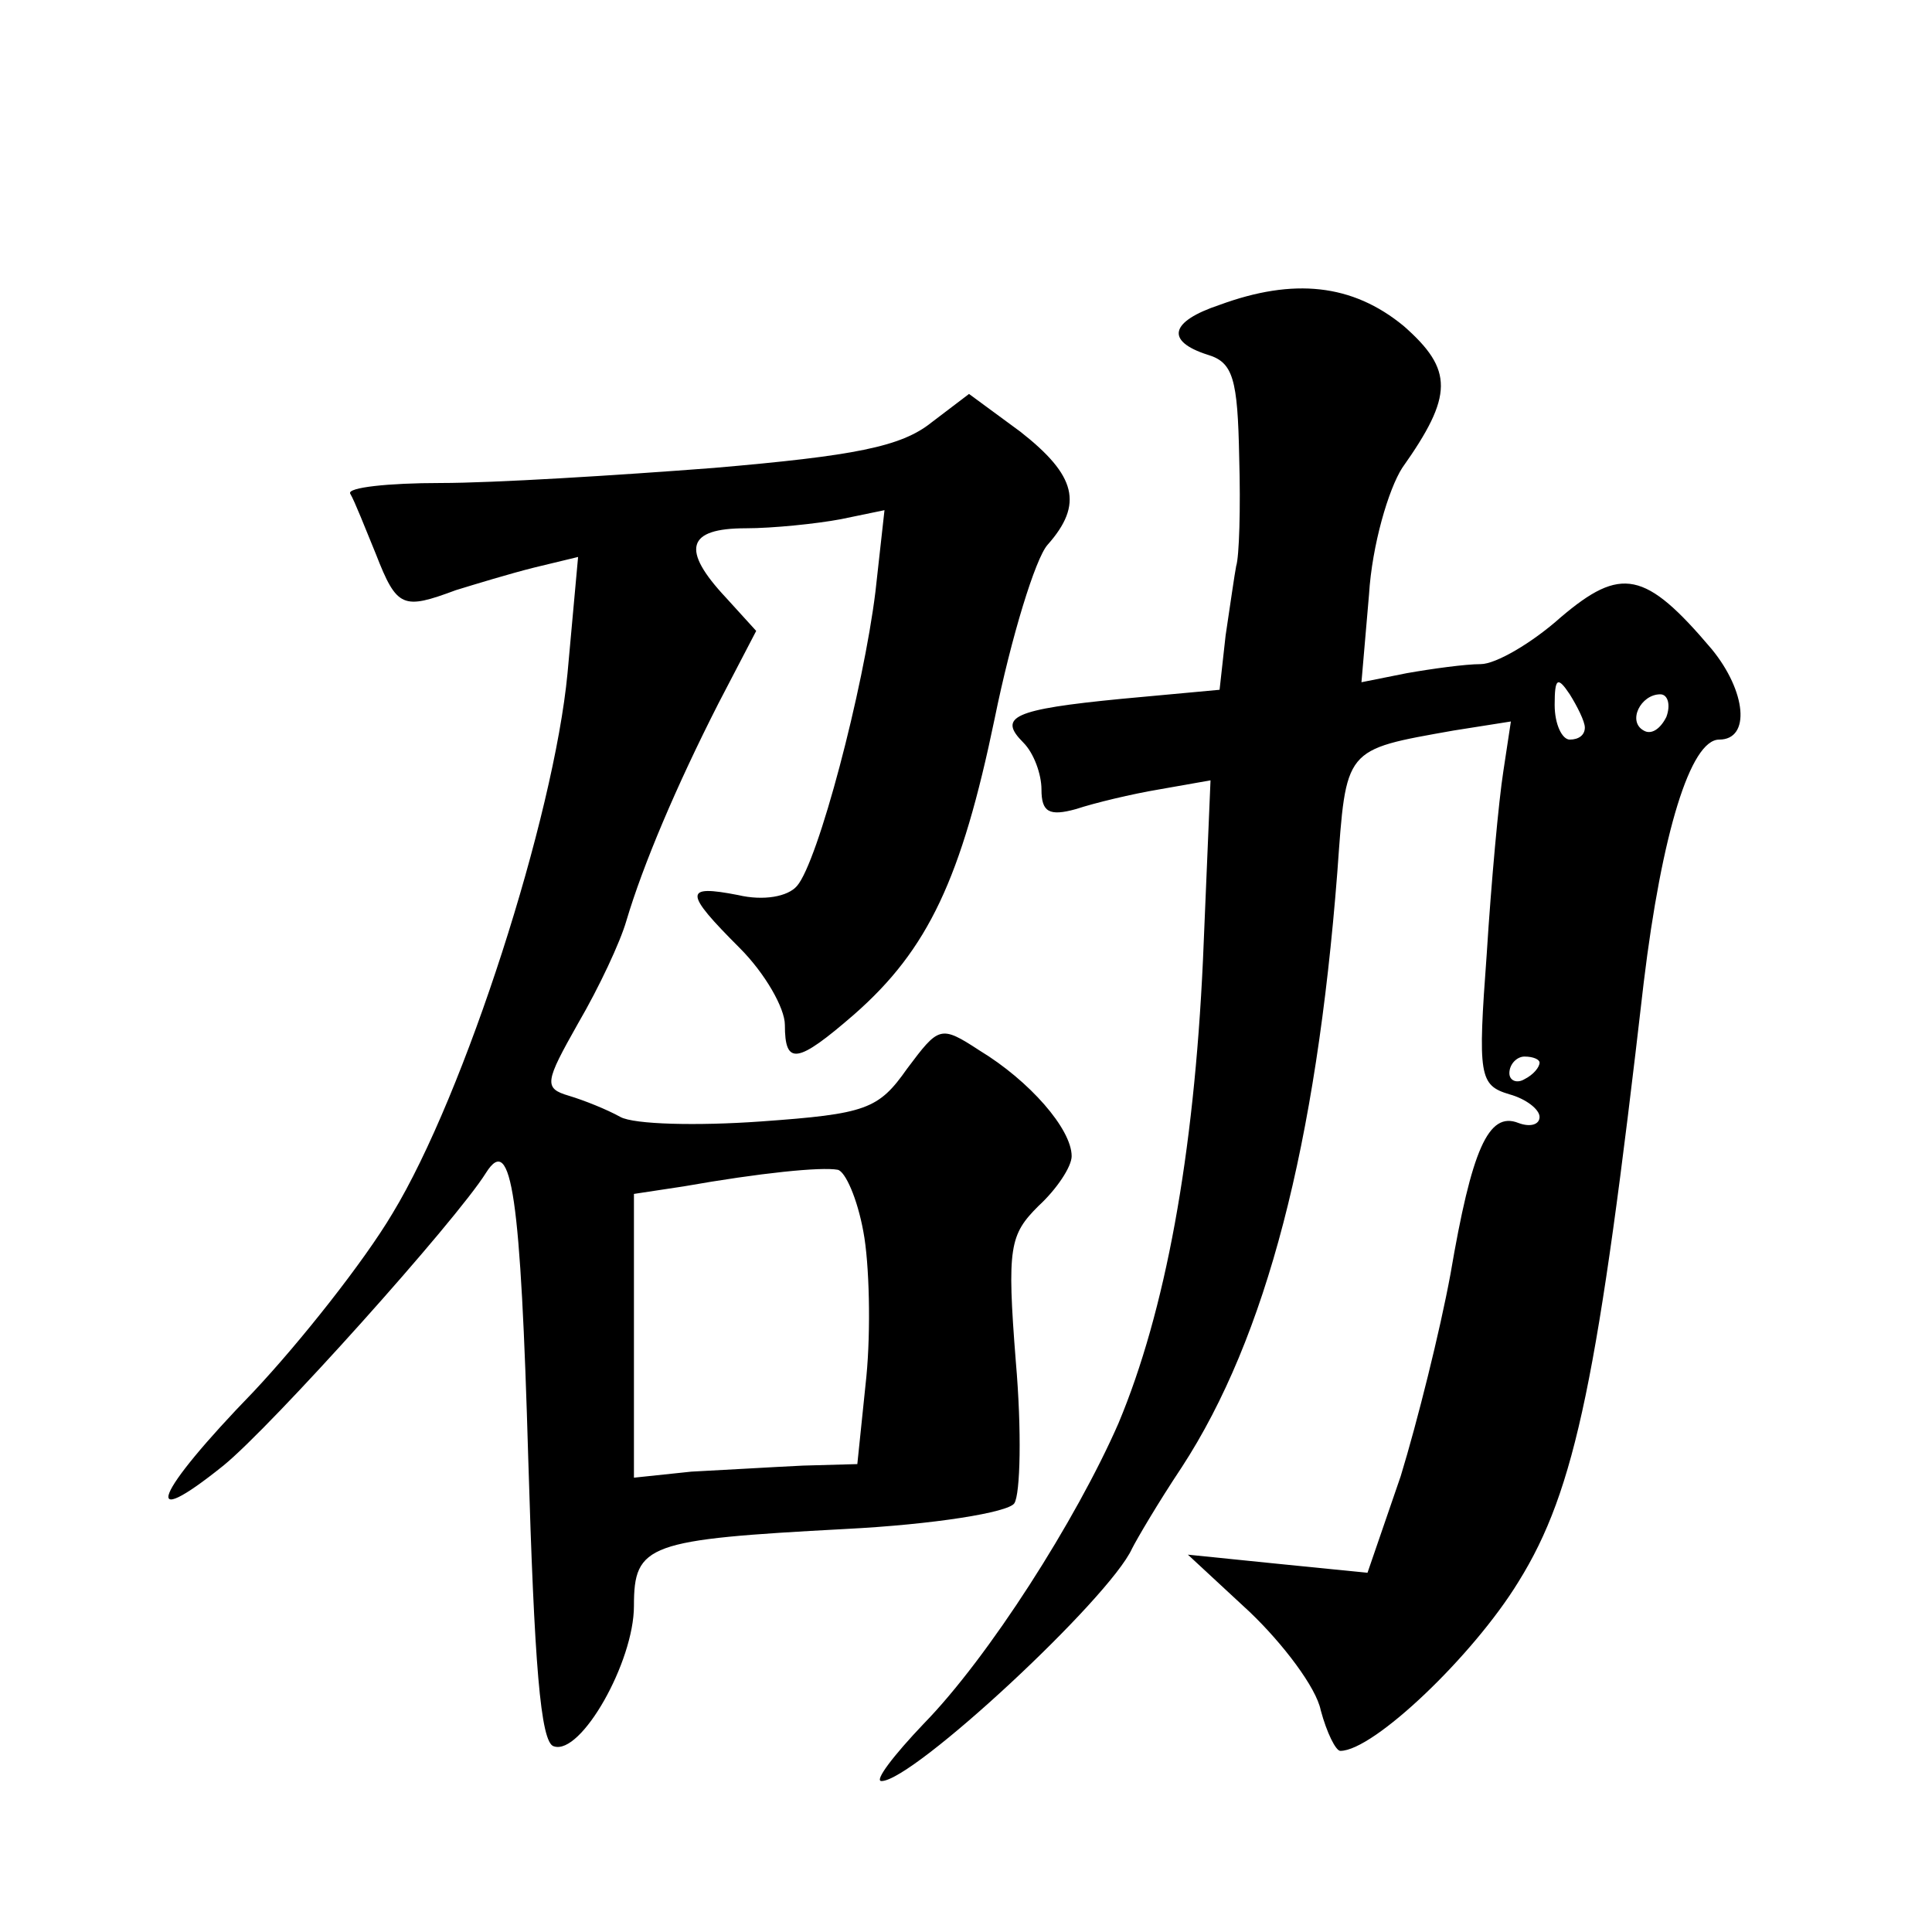 <?xml version="1.0" standalone="no"?>
<!DOCTYPE svg PUBLIC "-//W3C//DTD SVG 20010904//EN"
 "http://www.w3.org/TR/2001/REC-SVG-20010904/DTD/svg10.dtd">
<svg version="1.0" xmlns="http://www.w3.org/2000/svg"
 width="128pt" height="128pt" viewBox="0 0 128 128"
 preserveAspectRatio="xMidYMid meet">
<g transform="translate(0,128) scale(0.1,-0.1)"
fill="#0" stroke="none">
<path d="M808 1078 c-33 -11 -36 -24 -8 -33 17 -5 20 -16 21 -68 1 -34 0 -66 -2
-72 -1 -5 -4 -26 -7 -46 l-4 -36 -65 -6 c-72 -7 -82 -12 -65 -29 7 -7 12 -21 12
-31 0 -15 5 -18 23 -13 12 4 37 10 55 13 l34 6 -5 -119 c-6 -130 -25 -233 -56 -307
-28 -64 -86 -155 -129 -199 -20 -21 -33 -38 -28 -38 21 0 151 121 166 154 3 6 17
30 33 54 56 86 89 214 103 394 6 83 4 81 77 94 l38 6 -5 -33 c-3 -19 -8 -73 -11
-121 -6 -81 -5 -87 15 -93 11 -3 20 -10 20 -15 0 -5 -6 -7 -14 -4 -20 8 -31 -18
-45 -100 -7 -38 -22 -98 -33 -134 l-22 -64 -60 6 -59 6 41 -38 c22 -21 44 -50 47
-65 4 -15 10 -27 13 -27 22 0 88 63 118 112 38 61 53 136 83 397 12 99 31 161 50
161 21 0 18 32 -5 60 -44 52 -60 55 -100 21 -19 -17 -43 -31 -53 -31 -10 0 -32
-3 -49 -6 l-30 -6 5 58 c2 33 13 70 22 84 34 48 34 65 1 94 -34 28 -73 32 -122
14z m242 -280 c0 -5 -4 -8 -10 -8 -5 0 -10 10 -10 23 0 18 2 19 10 7 5 -8 10 -18
10 -22z m54 7 c-4 -8 -10 -12 -15 -9 -11 6 -2 24 11 24 5 0 7 -7 4 -15z m-84 -229
c0 -3 -4 -8 -10 -11 -5 -3 -10 -1 -10 4 0 6 5 11 10 11 6 0 10 -2 10 -4z M617 1000
c-20 -16 -51 -22 -144 -30 -65 -5 -146 -10 -181 -10 -35 0 -62 -3 -60 -7 3 -5 10
-23 17 -40 14 -36 18 -37 53 -24 13 4 36 11 52 15 l29 7 -7 -77 c-9 -95 -68 -279
-116 -358 -19 -32 -61 -85 -92 -118 -66 -68 -76 -94 -20 -49 32 26 154 162 174
194 17 27 23 -16 28 -190 4 -134 8 -188 17 -190 18 -6 53 56 53 93 0 41 9 44 140
51 59 3 108 11 112 17 4 6 5 48 1 94 -6 76 -4 84 15 103 12 11 22 26 22 33 0 18
-28 50 -61 70 -26 17 -27 16 -48 -12 -19 -27 -27 -30 -97 -35 -42 -3 -84 -2 -93
3 -9 5 -24 11 -34 14 -17 5 -16 9 6 48 14 24 28 54 32 68 11 37 33 89 61 144 l25
48 -20 22 c-30 32 -26 46 13 46 18 0 47 3 63 6 l29 6 -6 -54 c-8 -65 -38 -179 -52
-195 -6 -7 -22 -10 -39 -6 -36 7 -36 2 1 -35 17 -17 30 -40 30 -51 0 -27 8 -26
46 7 49 43 71 90 93 196 11 54 27 106 35 115 24 27 19 46 -18 75 l-34 25 -25 -19z
m-45 -536 c4 -21 5 -65 2 -96 l-6 -58 -36 -1 c-21 -1 -54 -3 -74 -4 l-38 -4 0 94
0 94 33 5 c51 9 91 13 102 11 5 -1 13 -19 17 -41z"/>
</g>
</svg>
